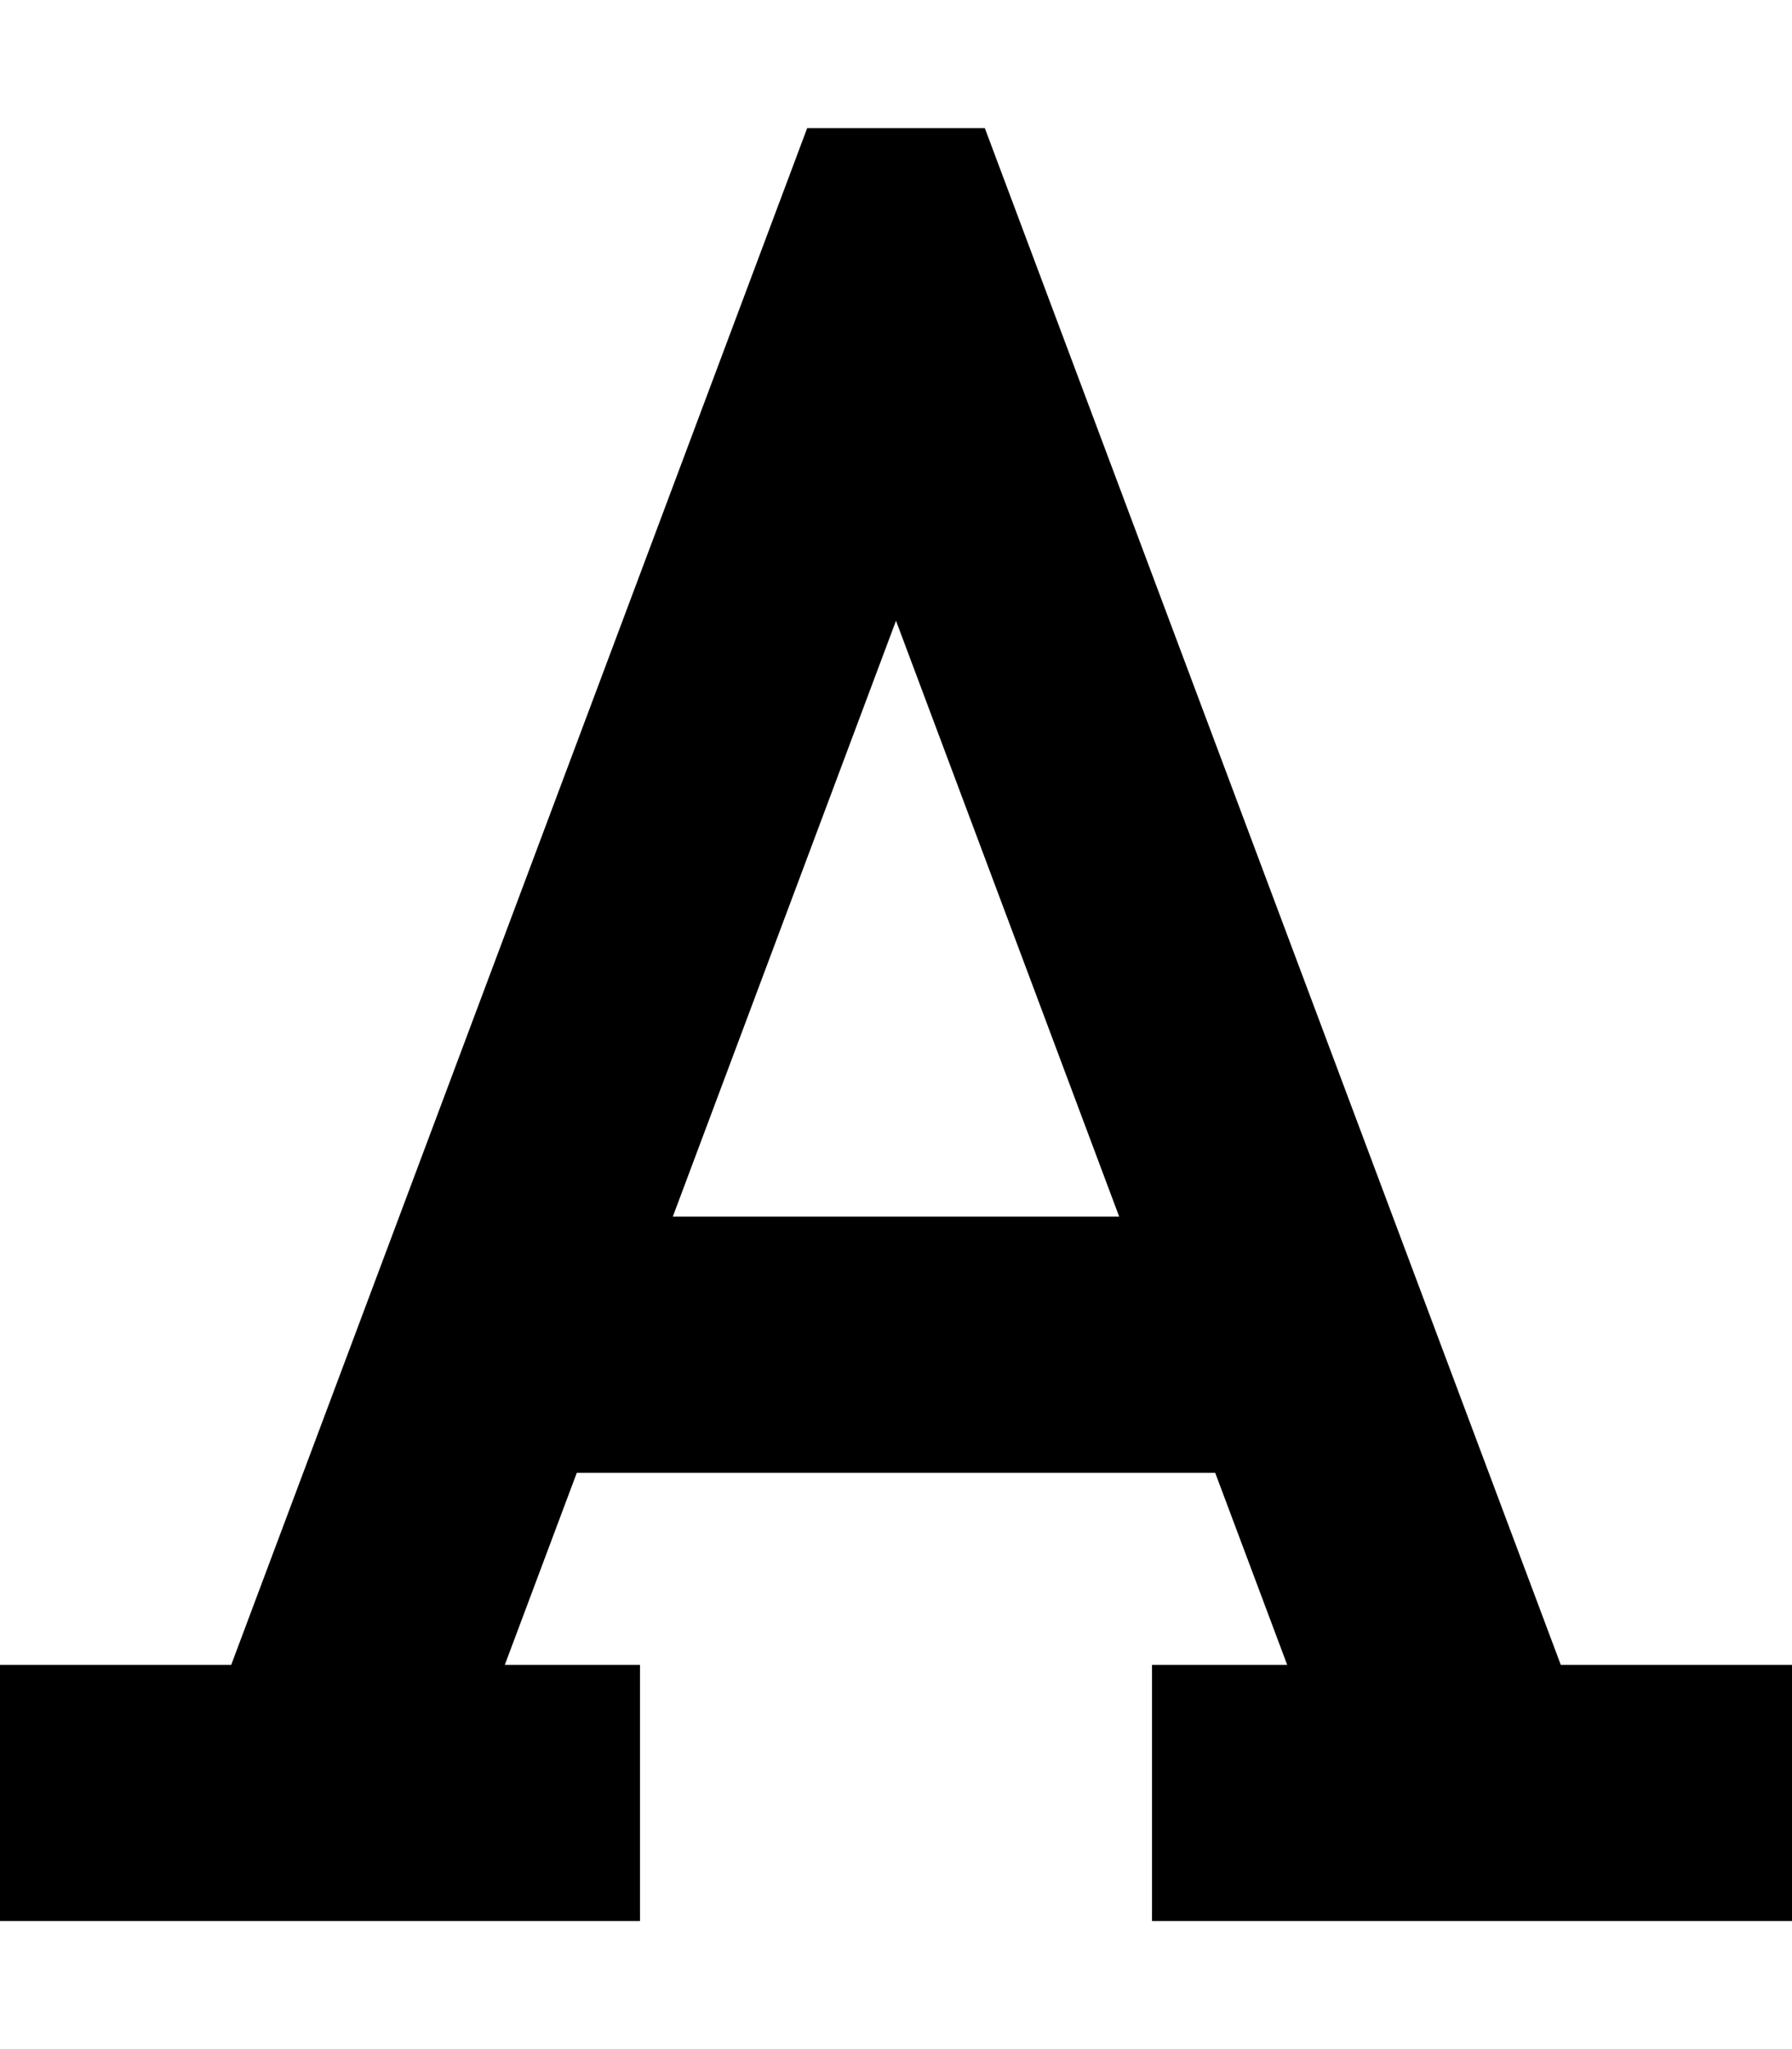 <svg xmlns="http://www.w3.org/2000/svg" viewBox="0 0 448 512"><!--! Font Awesome Pro 6.5.2 by @fontawesome - https://fontawesome.com License - https://fontawesome.com/license (Commercial License) Copyright 2024 Fonticons, Inc. --><path d="M194 52.8L201.8 32h44.4L254 52.8 390.2 416H416h32v64H416 320 288V416h32 1.8l-18-48H144.2l-18 48H128h32v64H128 32 0V416H32 57.8L194 52.8zM168.2 304H279.8L224 155.1 168.2 304z"/></svg>